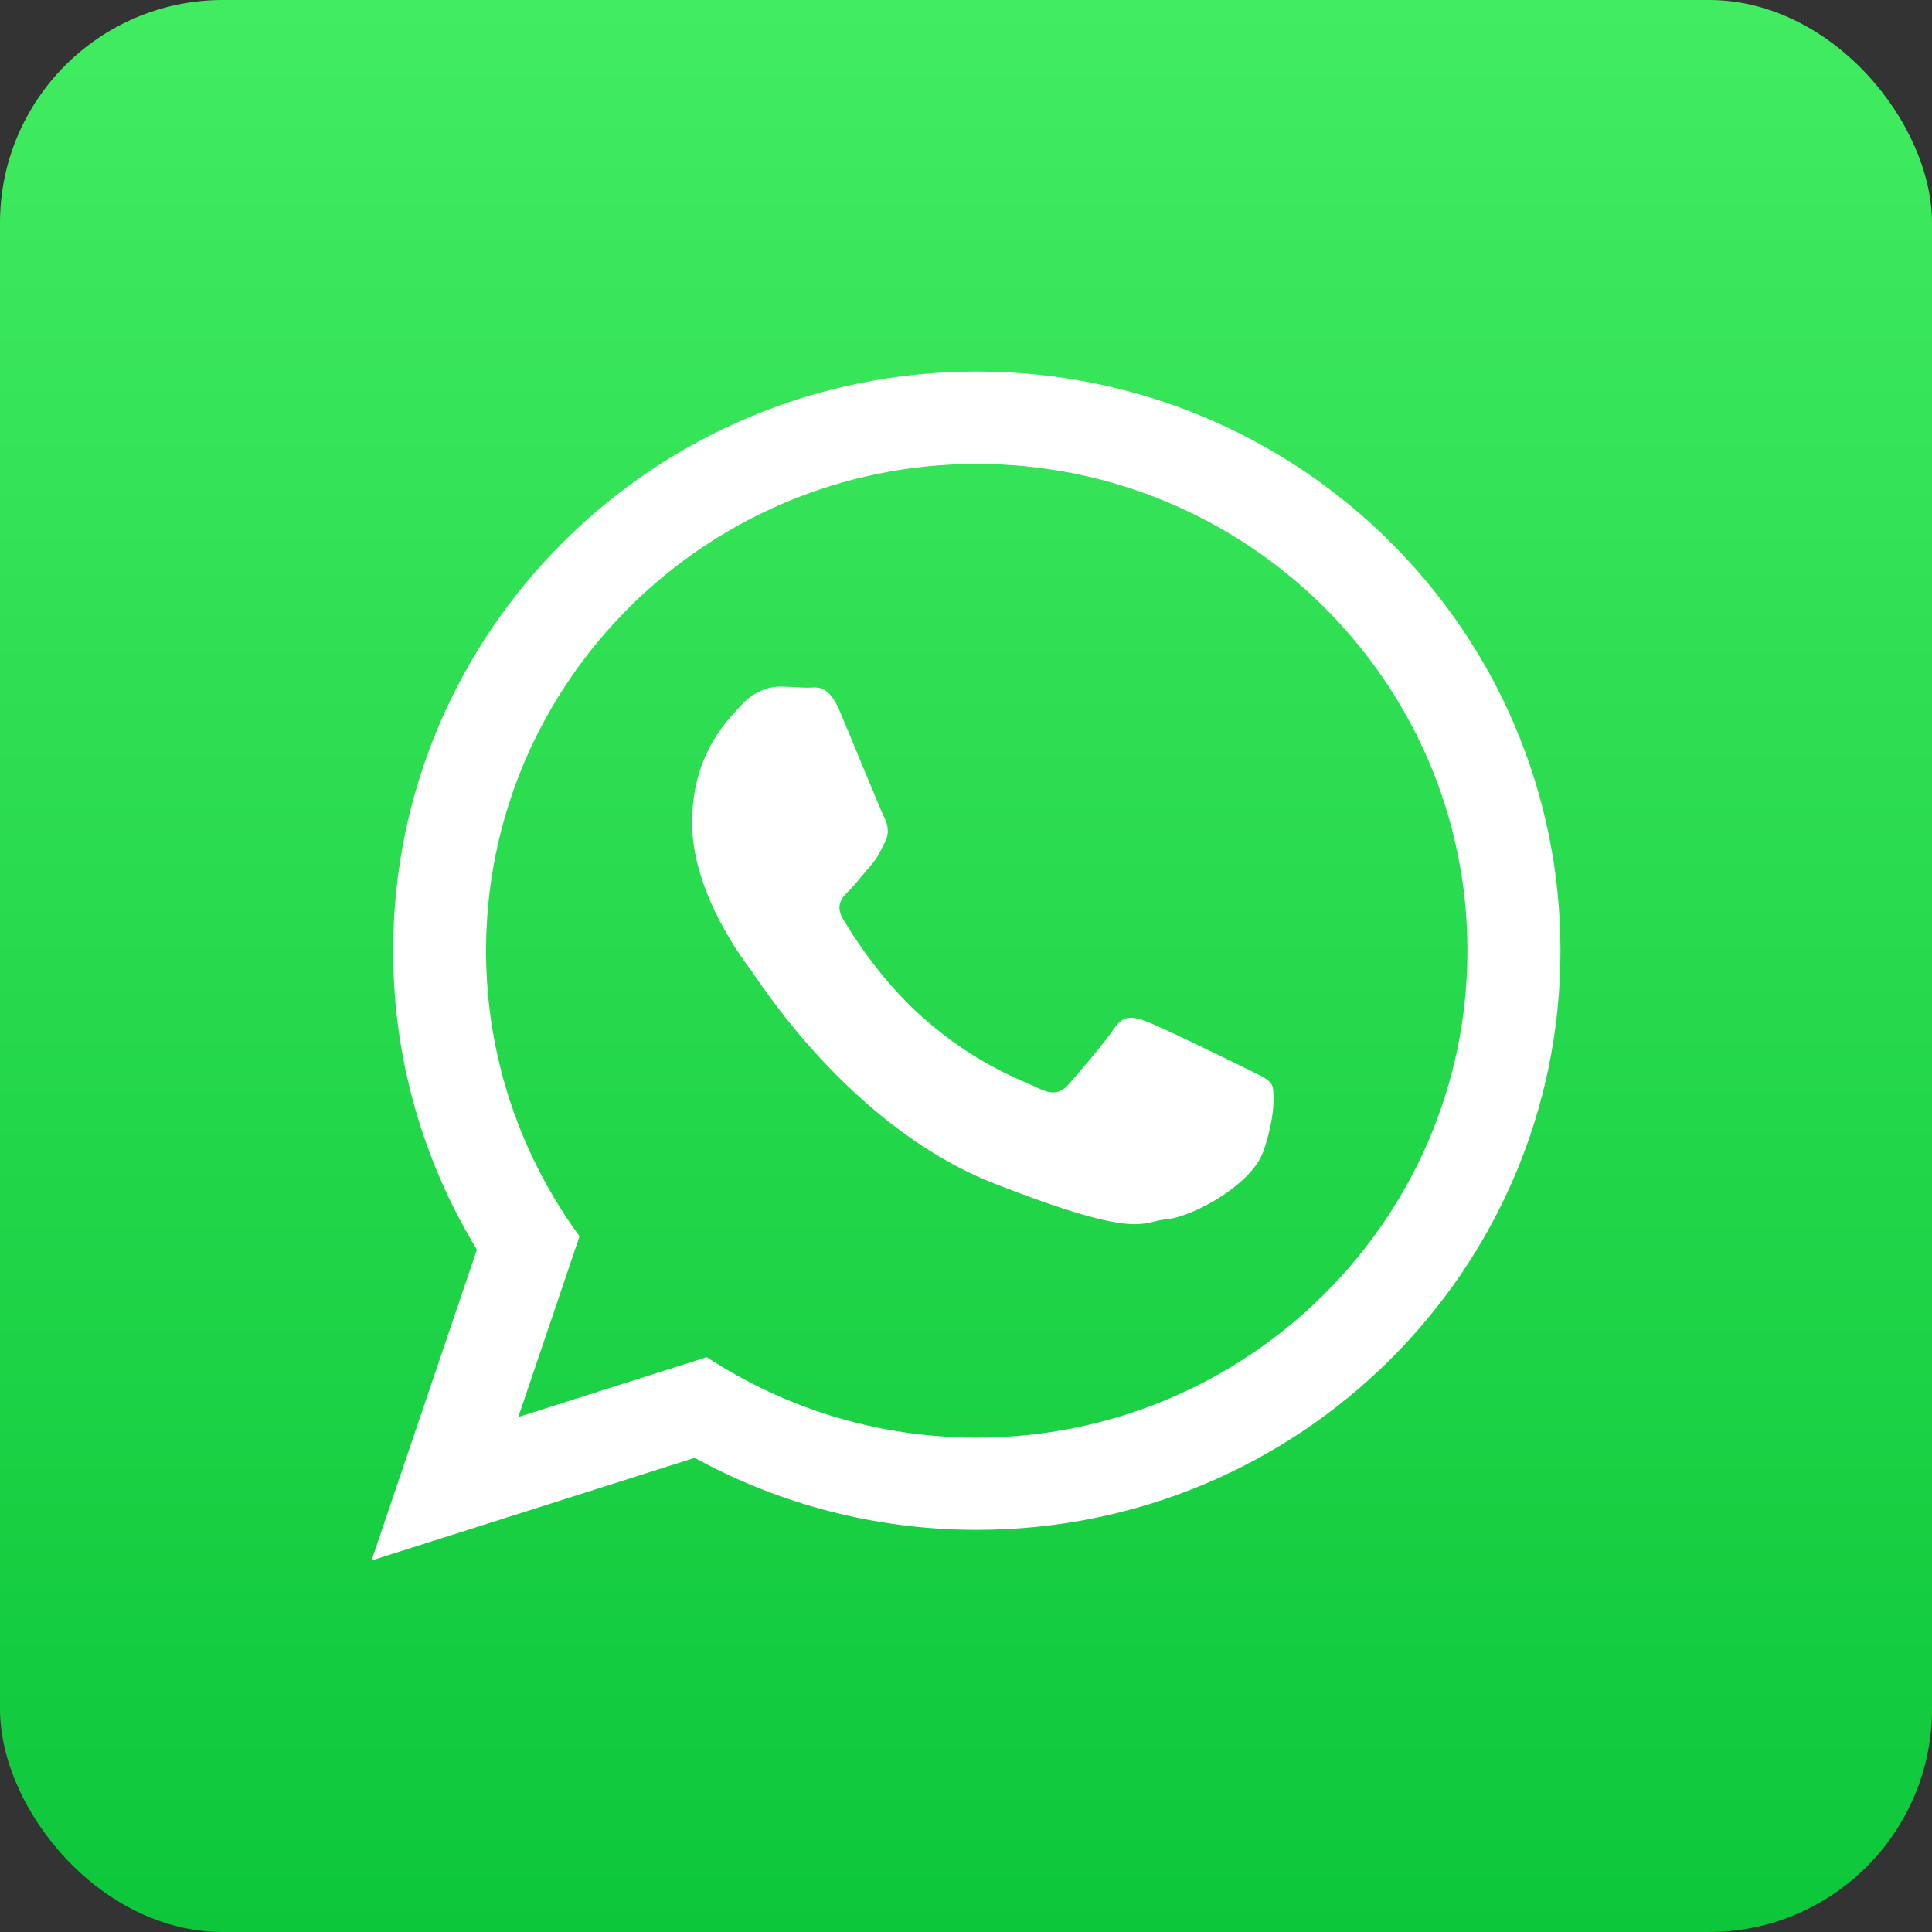 <svg width="26" height="26" viewBox="0 0 26 26" fill="none" xmlns="http://www.w3.org/2000/svg">
<rect x="0" y="0" width="26" height="26" fill="#333333" stroke="none"/>
<rect width="26" height="26" rx="3" fill="url(#paint0_linear)"/>
<path d="M21 12.794C21 17.099 17.483 20.588 13.145 20.588C11.768 20.588 10.475 20.236 9.349 19.619L5 21L6.418 16.817C5.703 15.643 5.291 14.265 5.291 12.794C5.292 8.489 8.807 5 13.146 5C17.484 5.001 21 8.49 21 12.794ZM13.144 6.243C9.503 6.243 6.541 9.182 6.541 12.796C6.541 14.229 7.009 15.557 7.799 16.637L6.975 19.07L9.511 18.264C10.555 18.948 11.803 19.347 13.144 19.347C16.785 19.347 19.748 16.408 19.748 12.794C19.749 9.182 16.786 6.243 13.144 6.243ZM17.111 14.589C17.062 14.511 16.934 14.463 16.742 14.367C16.551 14.271 15.603 13.809 15.427 13.746C15.249 13.682 15.121 13.65 14.993 13.841C14.866 14.033 14.497 14.463 14.383 14.591C14.271 14.719 14.159 14.735 13.966 14.641C13.774 14.543 13.153 14.343 12.418 13.693C11.845 13.185 11.459 12.561 11.347 12.37C11.234 12.178 11.335 12.075 11.431 11.98C11.517 11.894 11.623 11.757 11.72 11.645C11.816 11.534 11.848 11.455 11.912 11.327C11.976 11.199 11.944 11.088 11.896 10.992C11.848 10.896 11.464 9.956 11.303 9.574C11.142 9.192 10.982 9.255 10.87 9.255C10.757 9.255 10.629 9.24 10.501 9.24C10.372 9.24 10.164 9.286 9.988 9.478C9.812 9.669 9.314 10.131 9.314 11.071C9.314 12.012 10.003 12.919 10.1 13.047C10.197 13.174 11.432 15.166 13.389 15.931C15.348 16.695 15.348 16.44 15.7 16.408C16.054 16.375 16.84 15.946 16.999 15.5C17.16 15.053 17.16 14.669 17.111 14.589Z" fill="white"/>
<defs>
<linearGradient id="paint0_linear" x1="13" y1="26" x2="13" y2="0" gradientUnits="userSpaceOnUse">
<stop stop-color="#0DC73A"/>
<stop offset="1" stop-color="#41EC60"/>
</linearGradient>
</defs>
</svg>
